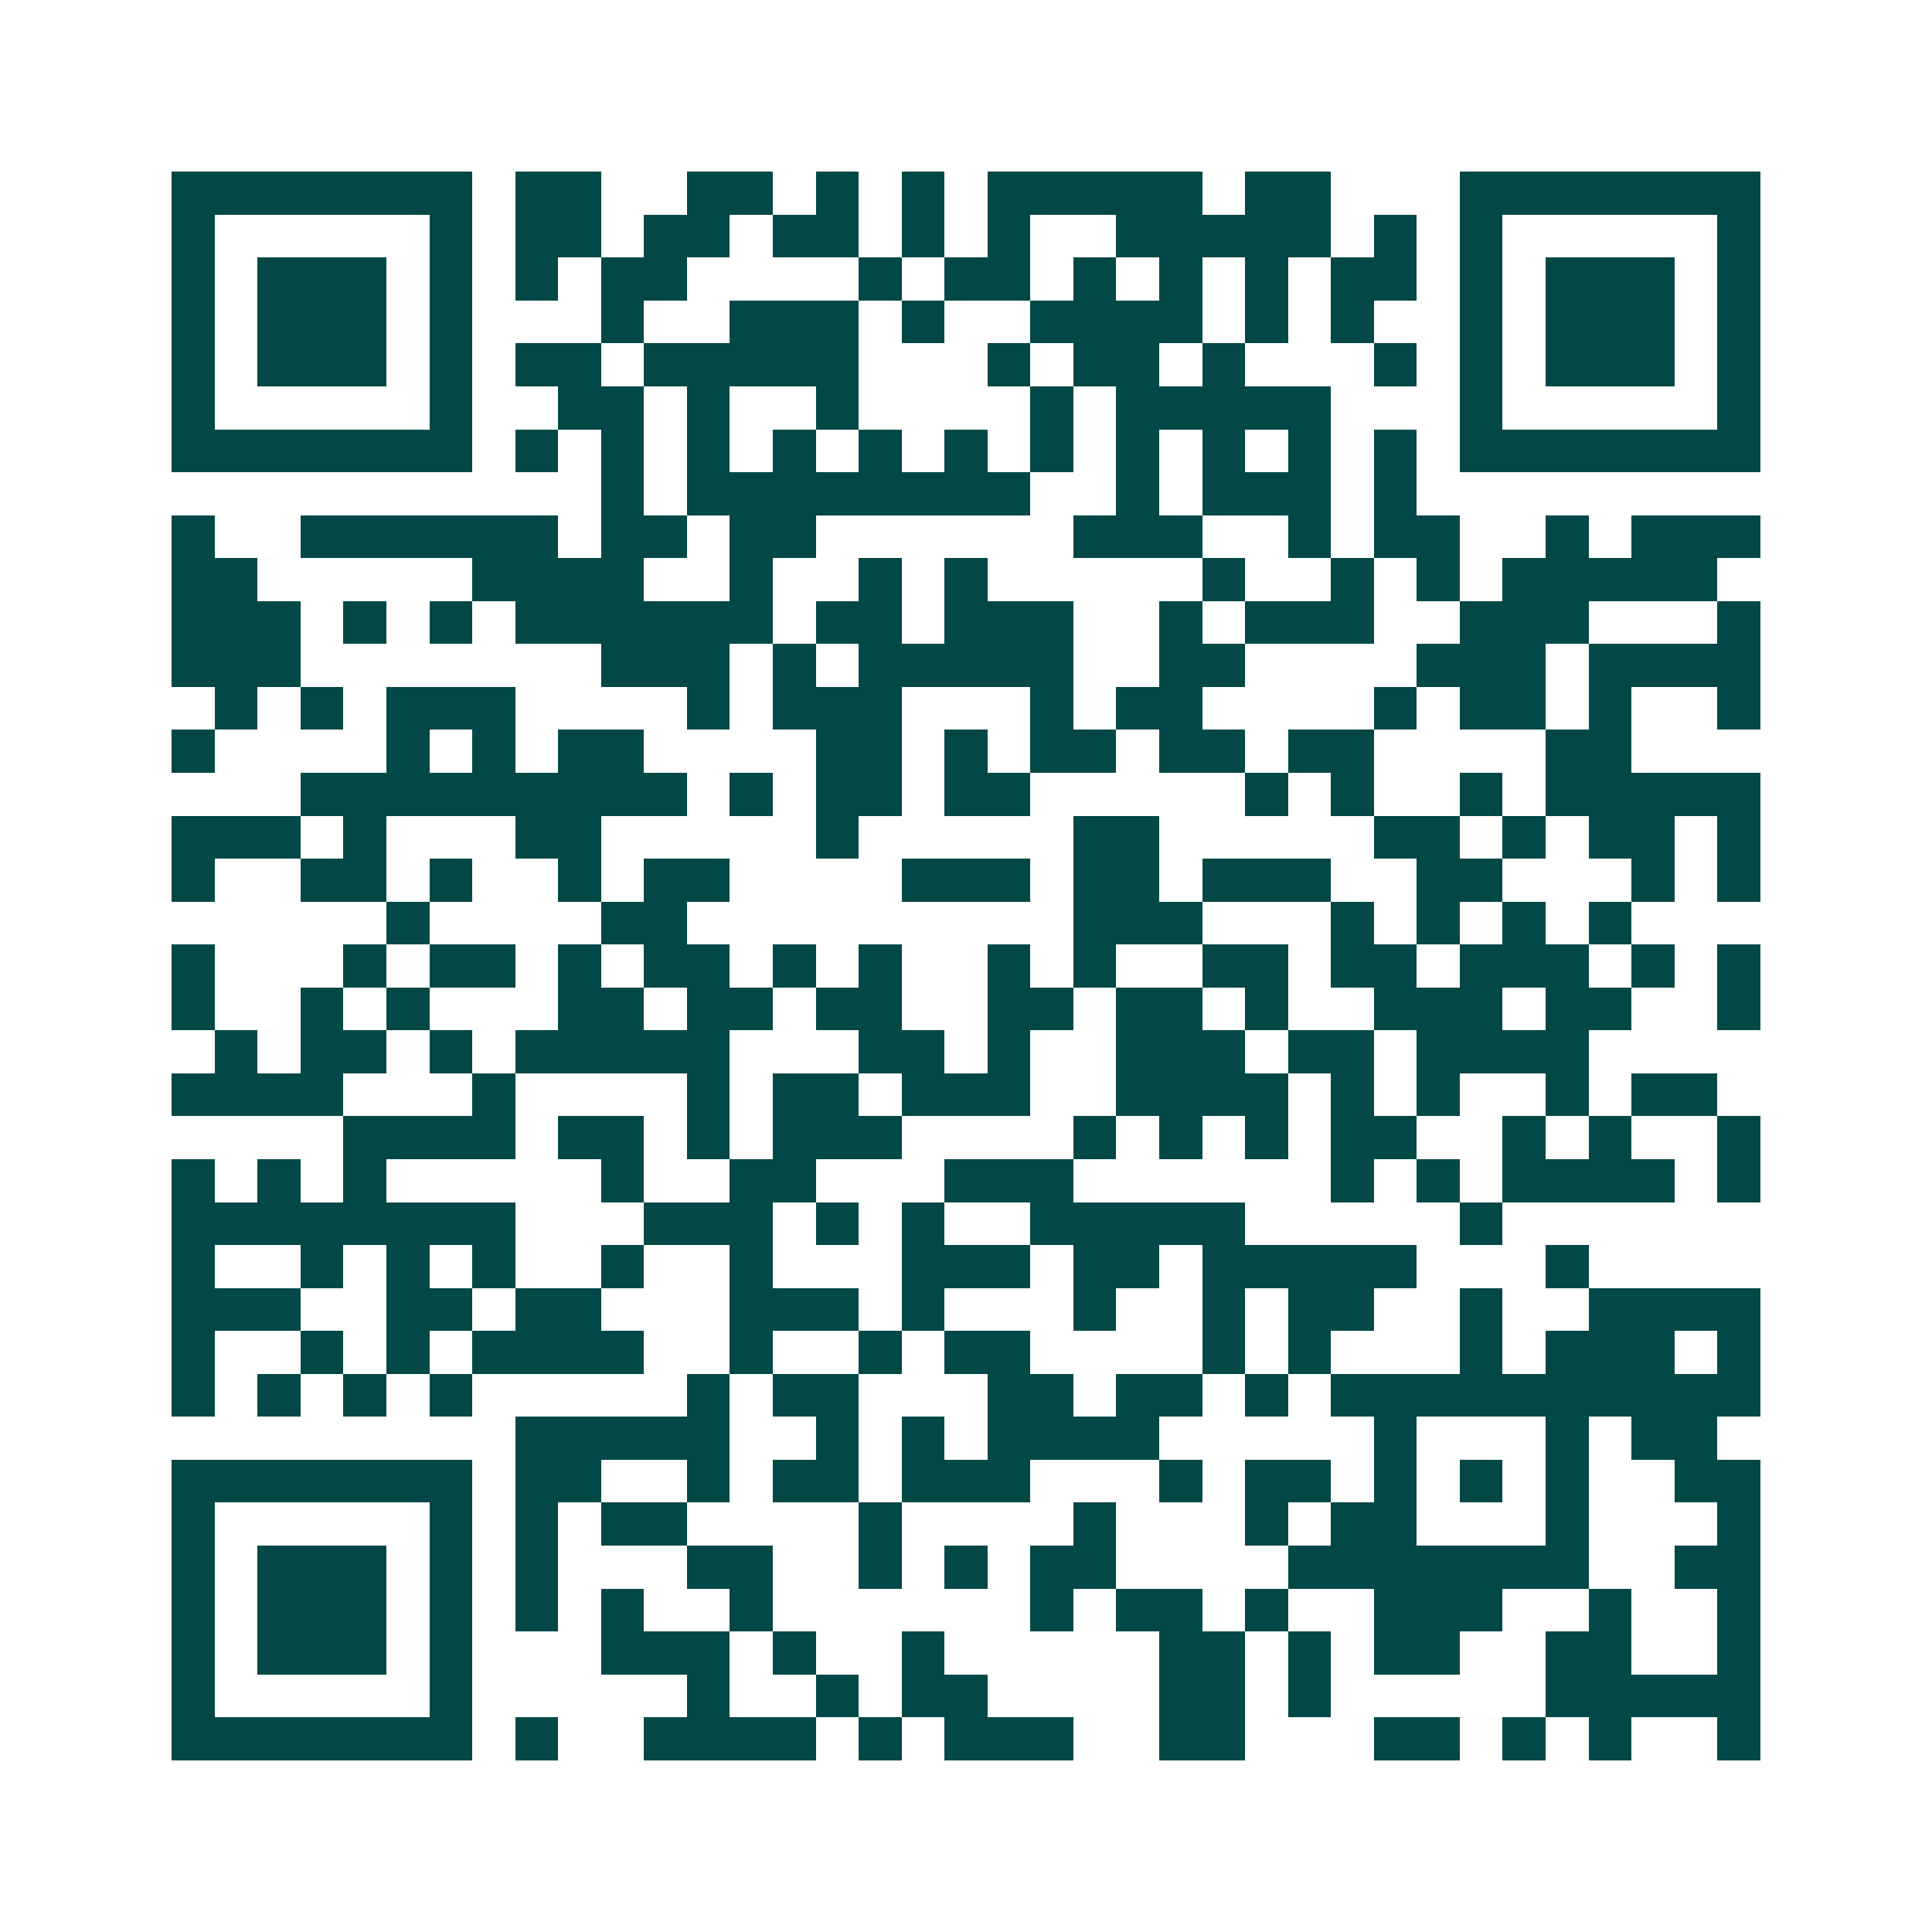<svg xmlns="http://www.w3.org/2000/svg" width="200" height="200" viewBox="0 0 45 45" shape-rendering="crispEdges"><path fill="#ffffff" d="M0 0h45v45H0z"/><path stroke="#014847" d="M4 4.5h7m1 0h2m2 0h2m1 0h1m1 0h1m1 0h5m1 0h2m3 0h7M4 5.5h1m5 0h1m1 0h2m1 0h2m1 0h2m1 0h1m1 0h1m2 0h5m1 0h1m1 0h1m5 0h1M4 6.5h1m1 0h3m1 0h1m1 0h1m1 0h2m4 0h1m1 0h2m1 0h1m1 0h1m1 0h1m1 0h2m1 0h1m1 0h3m1 0h1M4 7.5h1m1 0h3m1 0h1m3 0h1m2 0h3m1 0h1m2 0h4m1 0h1m1 0h1m2 0h1m1 0h3m1 0h1M4 8.5h1m1 0h3m1 0h1m1 0h2m1 0h5m3 0h1m1 0h2m1 0h1m3 0h1m1 0h1m1 0h3m1 0h1M4 9.5h1m5 0h1m2 0h2m1 0h1m2 0h1m4 0h1m1 0h5m3 0h1m5 0h1M4 10.5h7m1 0h1m1 0h1m1 0h1m1 0h1m1 0h1m1 0h1m1 0h1m1 0h1m1 0h1m1 0h1m1 0h1m1 0h7M14 11.5h1m1 0h8m2 0h1m1 0h3m1 0h1M4 12.5h1m2 0h6m1 0h2m1 0h2m6 0h3m2 0h1m1 0h2m2 0h1m1 0h3M4 13.5h2m5 0h4m2 0h1m2 0h1m1 0h1m5 0h1m2 0h1m1 0h1m1 0h5M4 14.5h3m1 0h1m1 0h1m1 0h6m1 0h2m1 0h3m2 0h1m1 0h3m2 0h3m3 0h1M4 15.5h3m7 0h3m1 0h1m1 0h5m2 0h2m4 0h3m1 0h4M5 16.5h1m1 0h1m1 0h3m4 0h1m1 0h3m3 0h1m1 0h2m4 0h1m1 0h2m1 0h1m2 0h1M4 17.5h1m4 0h1m1 0h1m1 0h2m4 0h2m1 0h1m1 0h2m1 0h2m1 0h2m4 0h2M7 18.5h9m1 0h1m1 0h2m1 0h2m5 0h1m1 0h1m2 0h1m1 0h5M4 19.5h3m1 0h1m3 0h2m5 0h1m5 0h2m5 0h2m1 0h1m1 0h2m1 0h1M4 20.5h1m2 0h2m1 0h1m2 0h1m1 0h2m4 0h3m1 0h2m1 0h3m2 0h2m3 0h1m1 0h1M9 21.5h1m4 0h2m9 0h3m3 0h1m1 0h1m1 0h1m1 0h1M4 22.5h1m3 0h1m1 0h2m1 0h1m1 0h2m1 0h1m1 0h1m2 0h1m1 0h1m2 0h2m1 0h2m1 0h3m1 0h1m1 0h1M4 23.5h1m2 0h1m1 0h1m3 0h2m1 0h2m1 0h2m2 0h2m1 0h2m1 0h1m2 0h3m1 0h2m2 0h1M5 24.5h1m1 0h2m1 0h1m1 0h5m3 0h2m1 0h1m2 0h3m1 0h2m1 0h4M4 25.5h4m3 0h1m4 0h1m1 0h2m1 0h3m2 0h4m1 0h1m1 0h1m2 0h1m1 0h2M8 26.5h4m1 0h2m1 0h1m1 0h3m4 0h1m1 0h1m1 0h1m1 0h2m2 0h1m1 0h1m2 0h1M4 27.5h1m1 0h1m1 0h1m5 0h1m2 0h2m3 0h3m6 0h1m1 0h1m1 0h4m1 0h1M4 28.5h8m3 0h3m1 0h1m1 0h1m2 0h5m5 0h1M4 29.5h1m2 0h1m1 0h1m1 0h1m2 0h1m2 0h1m3 0h3m1 0h2m1 0h5m3 0h1M4 30.5h3m2 0h2m1 0h2m3 0h3m1 0h1m3 0h1m2 0h1m1 0h2m2 0h1m2 0h4M4 31.5h1m2 0h1m1 0h1m1 0h4m2 0h1m2 0h1m1 0h2m4 0h1m1 0h1m3 0h1m1 0h3m1 0h1M4 32.5h1m1 0h1m1 0h1m1 0h1m5 0h1m1 0h2m3 0h2m1 0h2m1 0h1m1 0h10M12 33.5h5m2 0h1m1 0h1m1 0h4m5 0h1m3 0h1m1 0h2M4 34.5h7m1 0h2m2 0h1m1 0h2m1 0h3m3 0h1m1 0h2m1 0h1m1 0h1m1 0h1m2 0h2M4 35.5h1m5 0h1m1 0h1m1 0h2m4 0h1m4 0h1m3 0h1m1 0h2m3 0h1m3 0h1M4 36.5h1m1 0h3m1 0h1m1 0h1m3 0h2m2 0h1m1 0h1m1 0h2m4 0h7m2 0h2M4 37.5h1m1 0h3m1 0h1m1 0h1m1 0h1m2 0h1m6 0h1m1 0h2m1 0h1m2 0h3m2 0h1m2 0h1M4 38.5h1m1 0h3m1 0h1m3 0h3m1 0h1m2 0h1m5 0h2m1 0h1m1 0h2m2 0h2m2 0h1M4 39.5h1m5 0h1m5 0h1m2 0h1m1 0h2m4 0h2m1 0h1m5 0h5M4 40.5h7m1 0h1m2 0h4m1 0h1m1 0h3m2 0h2m3 0h2m1 0h1m1 0h1m2 0h1"/></svg>
